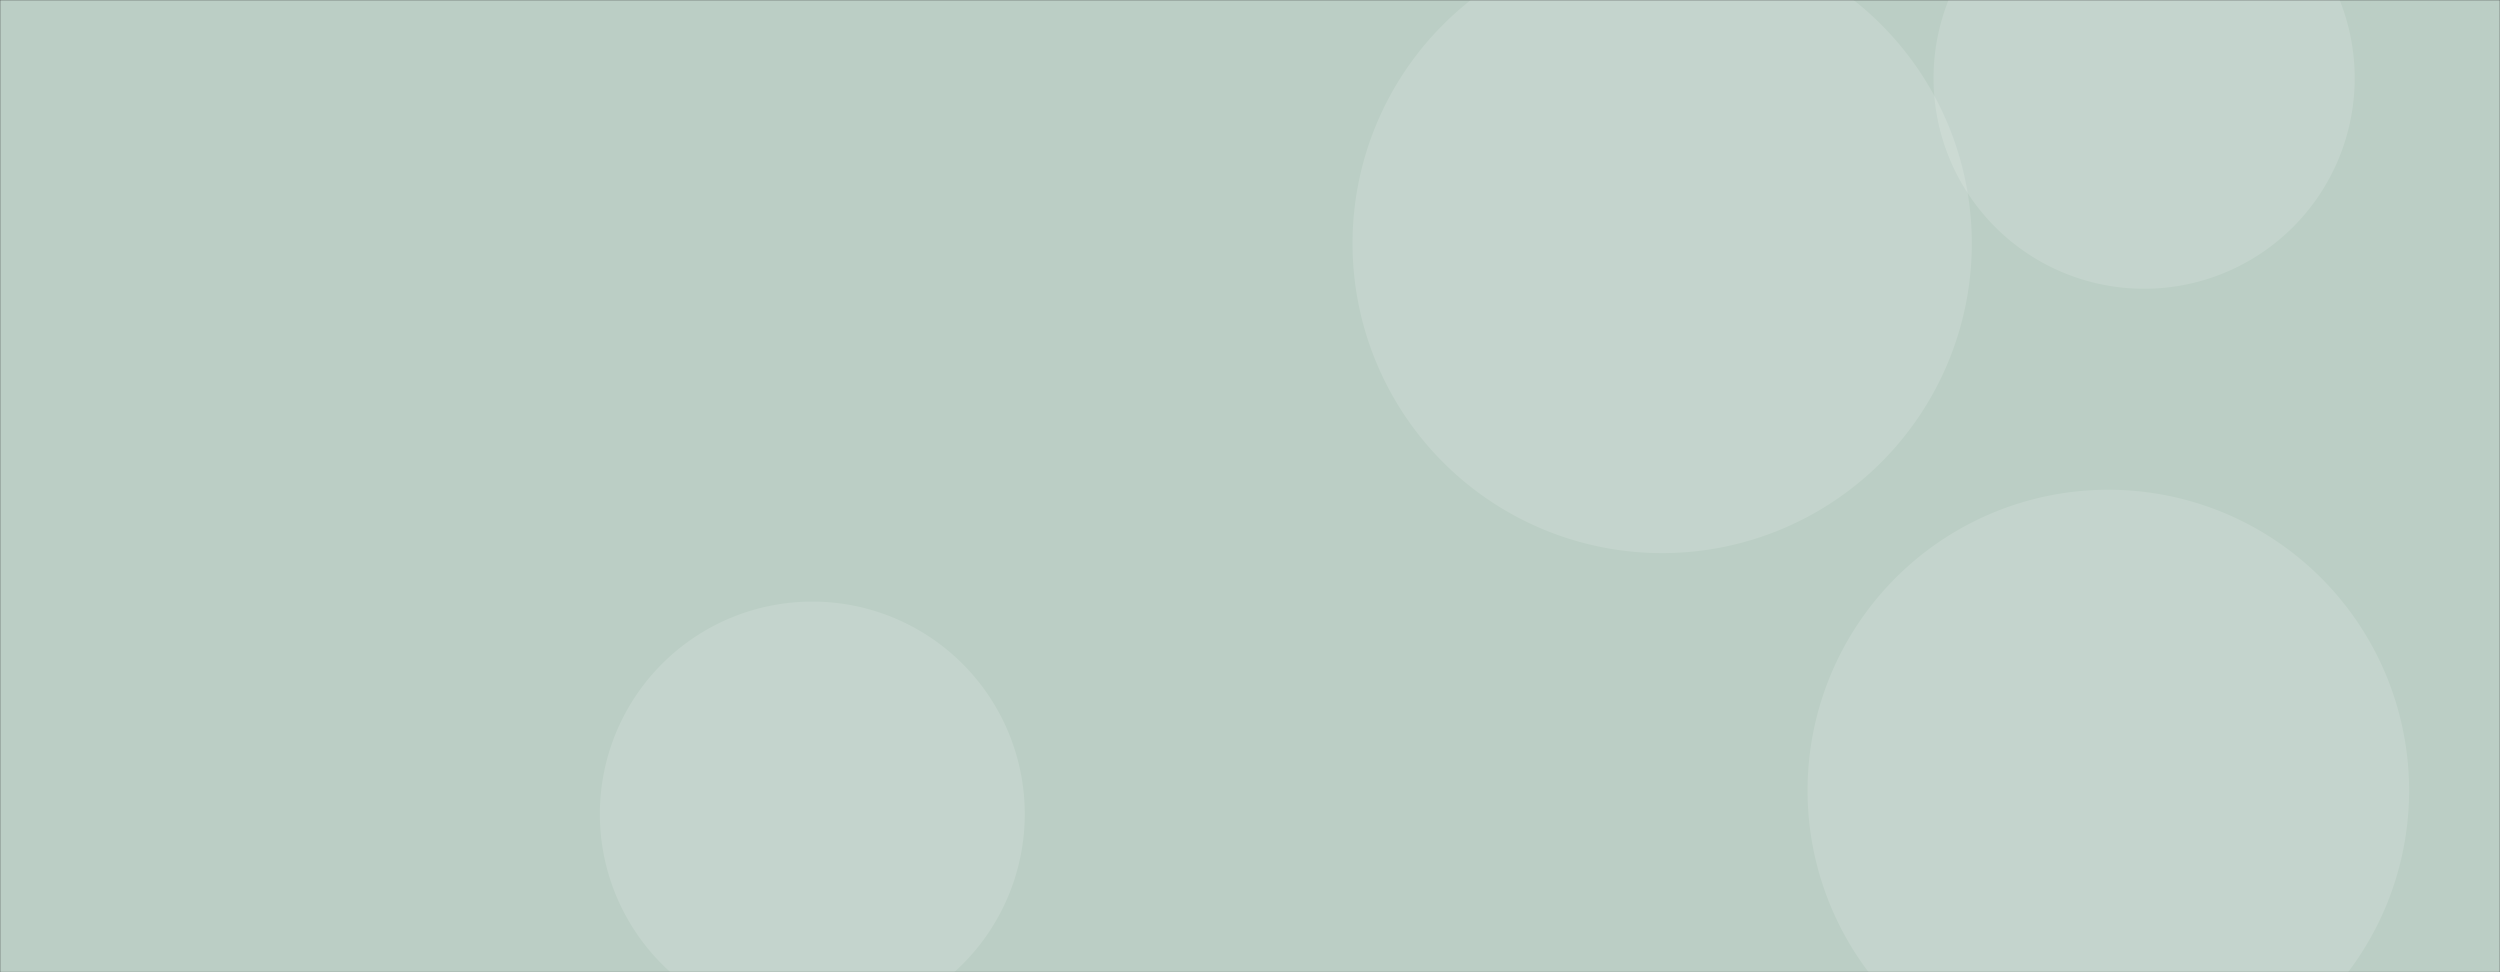 <?xml version="1.0" encoding="UTF-8"?>
<svg xmlns="http://www.w3.org/2000/svg" xmlns:xlink="http://www.w3.org/1999/xlink" xmlns:svgjs="http://svgjs.dev/svgjs" version="1.1" width="1440" height="560" preserveAspectRatio="none" viewBox="0 0 1440 560">
  <rect x="0" y="0" width="1440" height="560" fill="#333333" stroke="none"/>
  <g mask="url(&quot;#SvgjsMask1009&quot;)" fill="none">
    <rect width="1440" height="560" x="0" y="0" fill="rgba(187, 206, 197, 1)"></rect>
    <path d="M1113.71 45.03 a121.3 121.3 0 1 0 242.6 0 a121.3 121.3 0 1 0 -242.6 0z" fill="rgba(255, 255, 255, 0.13)" class="triangle-float1"></path>
    <path d="M779.05 140.24 a178.36 178.36 0 1 0 356.72 0 a178.36 178.36 0 1 0 -356.72 0z" fill="rgba(255, 255, 255, 0.13)" class="triangle-float1"></path>
    <path d="M1041.15 455.34 a173.25 173.25 0 1 0 346.5 0 a173.25 173.25 0 1 0 -346.5 0z" fill="rgba(255, 255, 255, 0.13)" class="triangle-float1"></path>
    <path d="M345.51 468.89 a122.38 122.38 0 1 0 244.76 0 a122.38 122.38 0 1 0 -244.76 0z" fill="rgba(255, 255, 255, 0.13)" class="triangle-float1"></path>
  </g>
  <defs>
    <mask id="SvgjsMask1009">
      <rect width="1440" height="560" fill="#ffffff"></rect>
    </mask>
    <style>
                @keyframes float1 {
                    0%{transform: translate(0, 0)}
                    50%{transform: translate(-10px, 0)}
                    100%{transform: translate(0, 0)}
                }

                .triangle-float1 {
                    animation: float1 5s infinite;
                }

                @keyframes float2 {
                    0%{transform: translate(0, 0)}
                    50%{transform: translate(-5px, -5px)}
                    100%{transform: translate(0, 0)}
                }

                .triangle-float2 {
                    animation: float2 4s infinite;
                }

                @keyframes float3 {
                    0%{transform: translate(0, 0)}
                    50%{transform: translate(0, -10px)}
                    100%{transform: translate(0, 0)}
                }

                .triangle-float3 {
                    animation: float3 6s infinite;
                }
            </style>
  </defs>
</svg>
